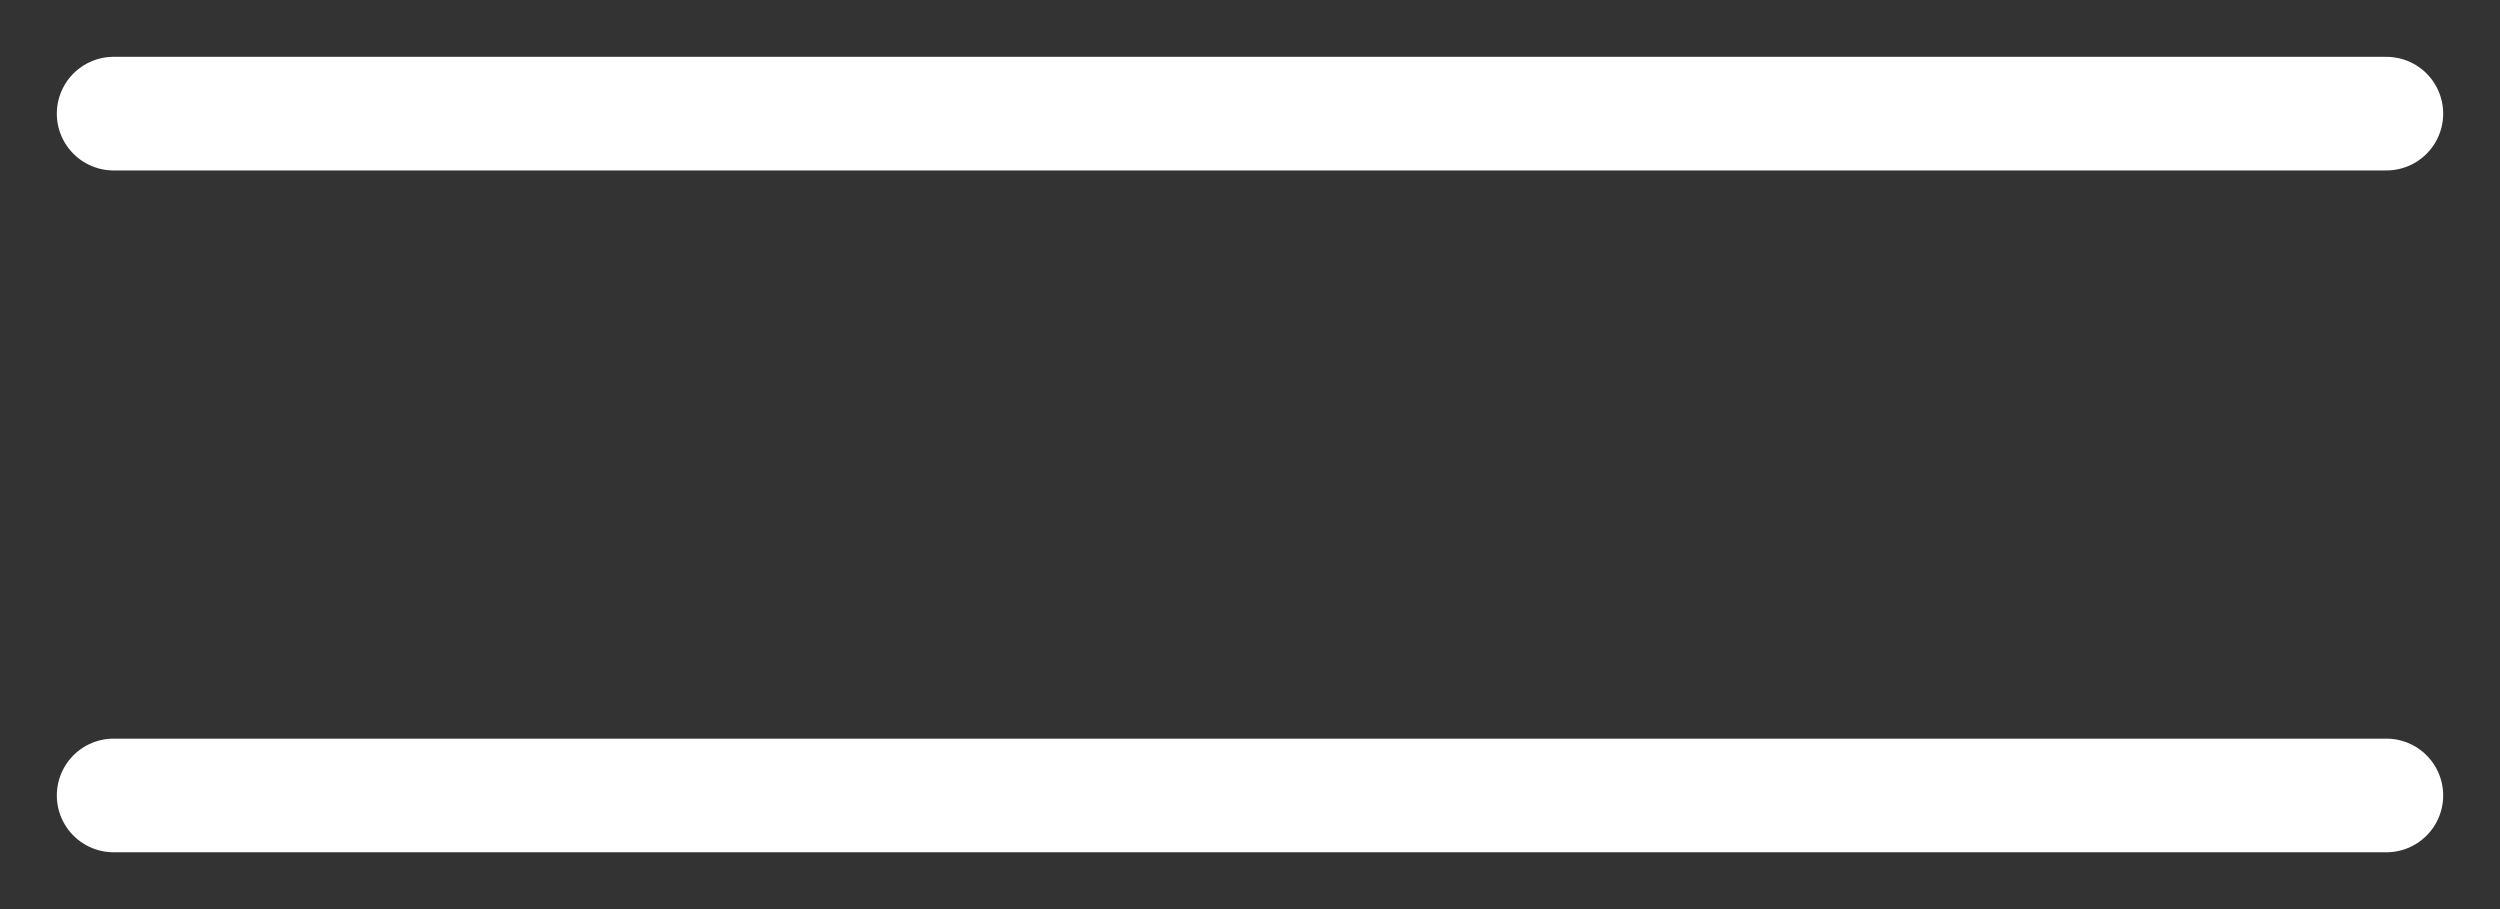 <?xml version="1.0" encoding="UTF-8"?> <svg xmlns="http://www.w3.org/2000/svg" width="22" height="8" viewBox="0 0 22 8" fill="none"><rect x="0" y="0" width="22" height="8" fill="#333333" stroke="none"/><path d="M21 1H1" stroke="white" stroke-linecap="round"></path><path d="M21 7H1" stroke="white" stroke-linecap="round"></path></svg> 